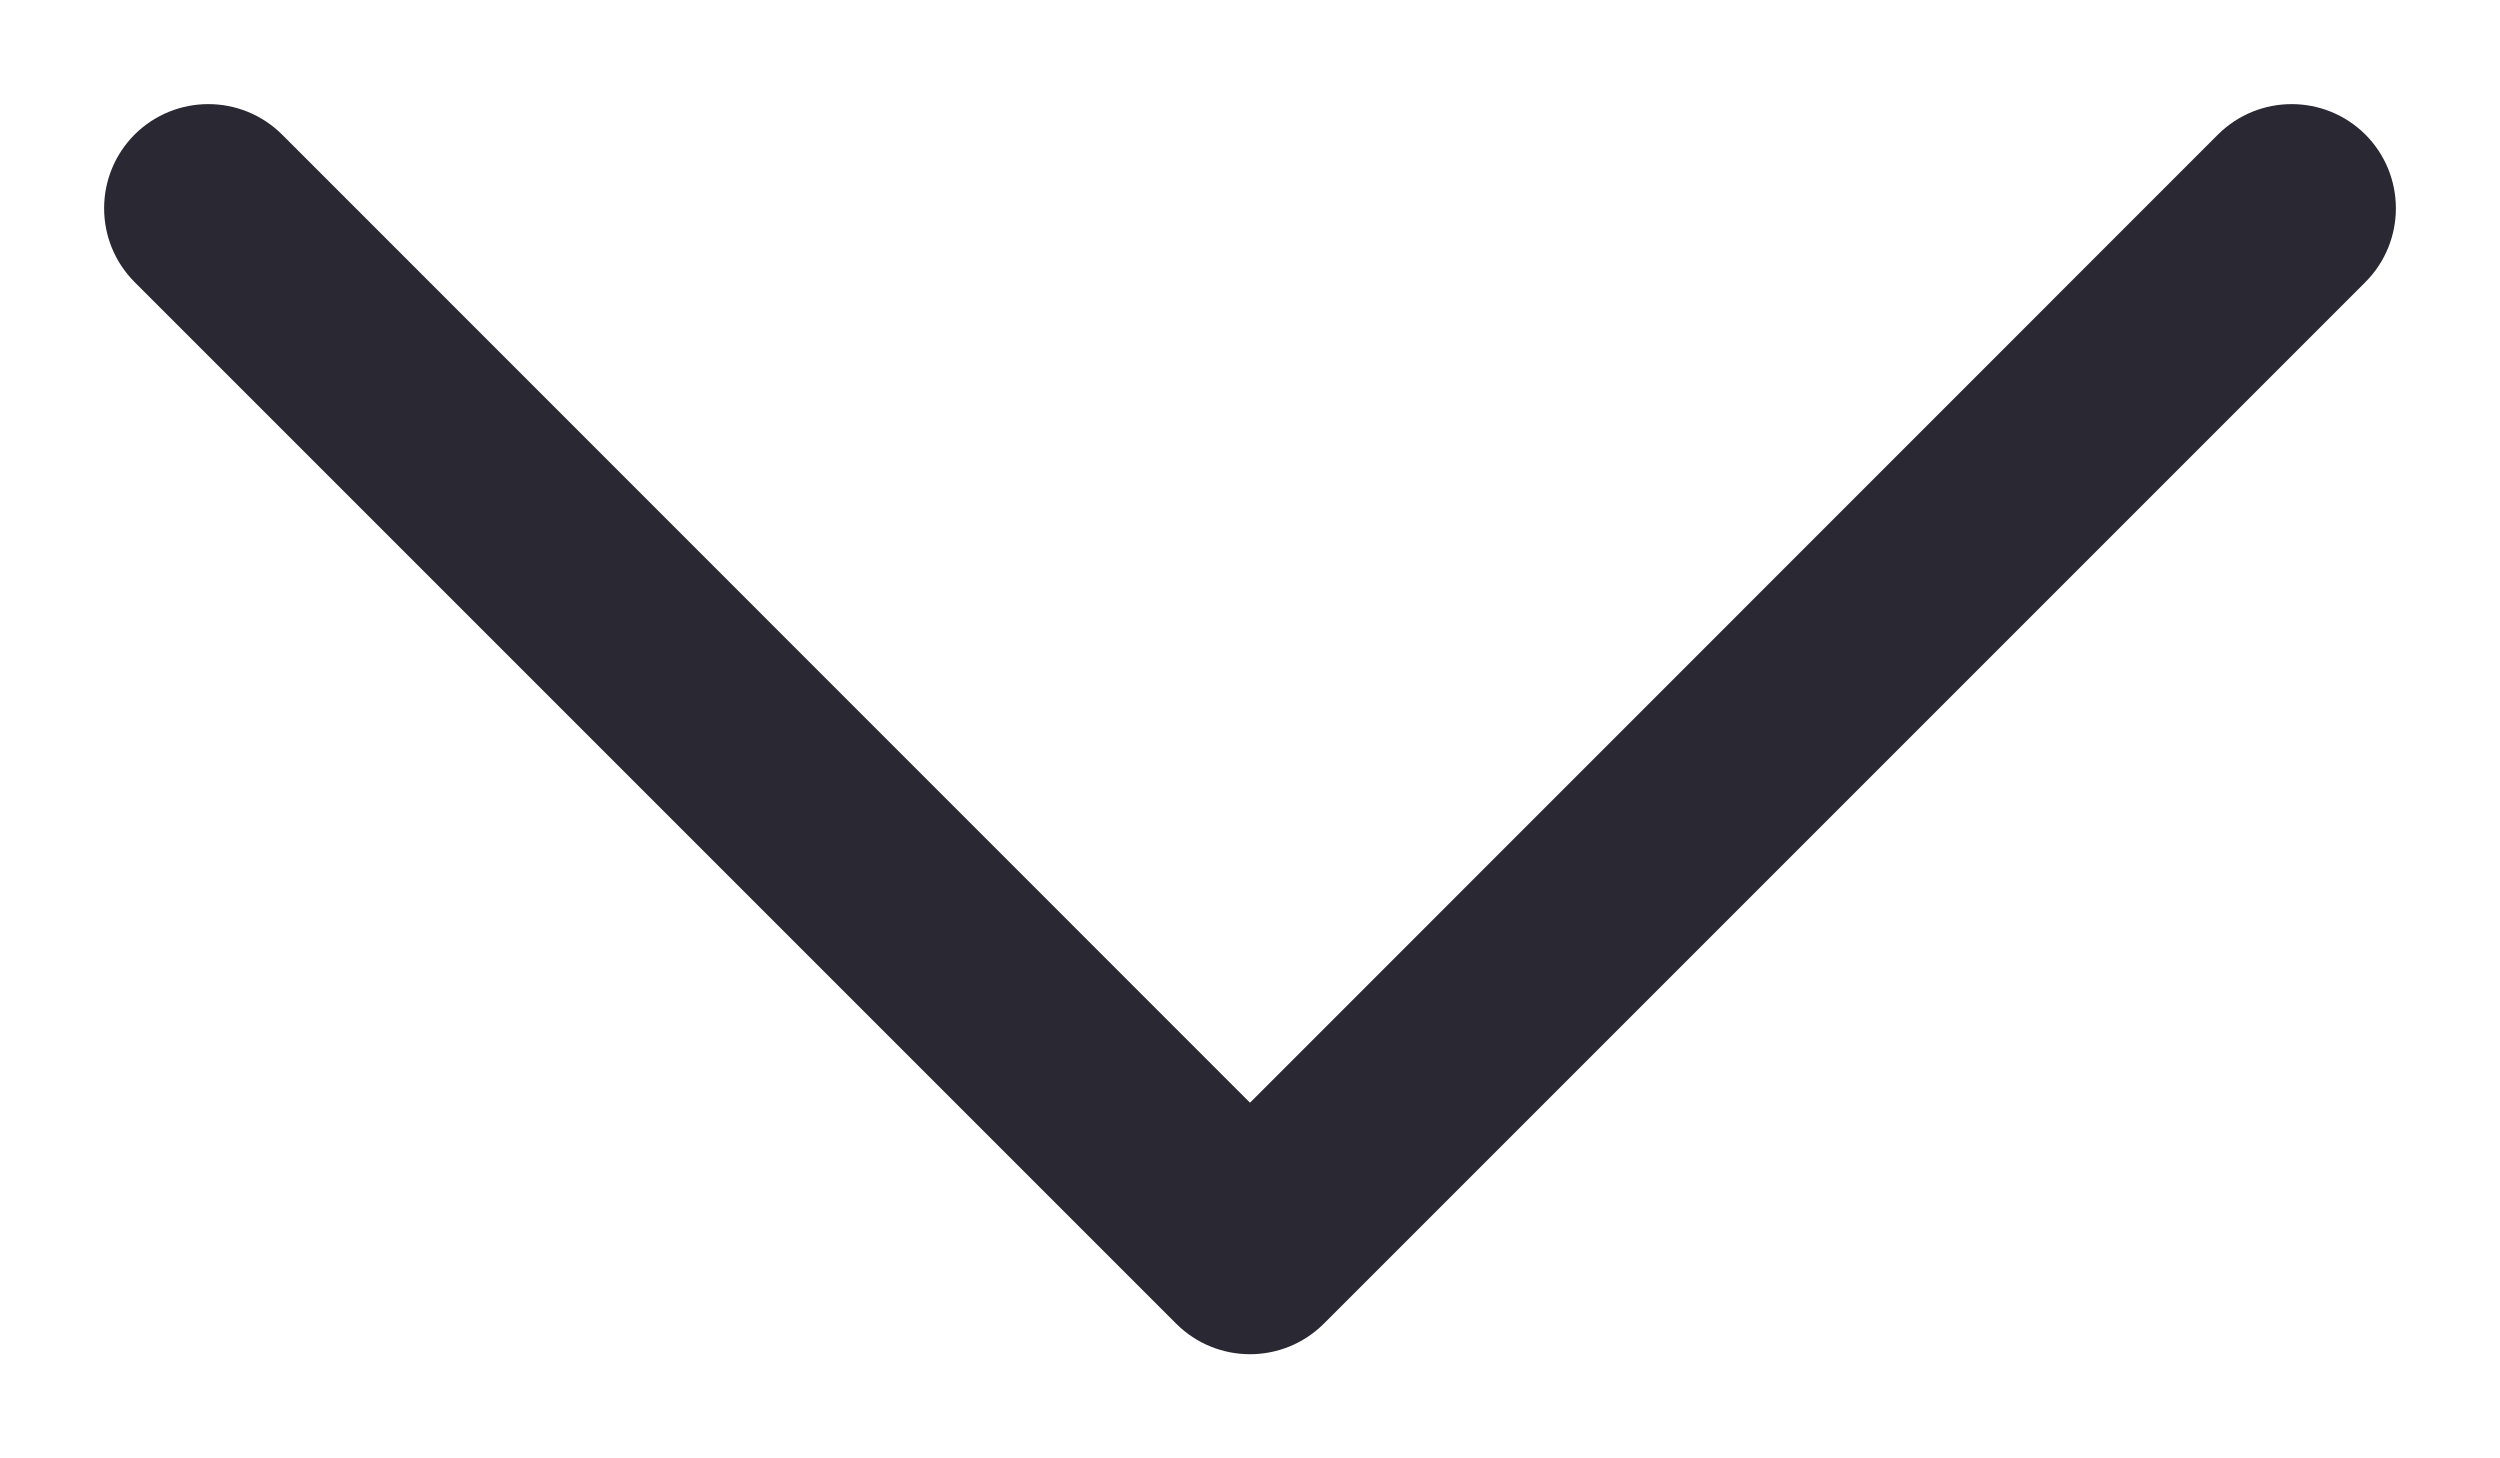 <svg width="12" height="7" viewBox="0 0 12 7" fill="none" xmlns="http://www.w3.org/2000/svg">
<path fill-rule="evenodd" clip-rule="evenodd" d="M6.354 6.354C6.158 6.549 5.842 6.549 5.646 6.354L0.646 1.354C0.451 1.158 0.451 0.842 0.646 0.646C0.842 0.451 1.158 0.451 1.354 0.646L6 5.293L10.646 0.646C10.842 0.451 11.158 0.451 11.354 0.646C11.549 0.842 11.549 1.158 11.354 1.354L6.354 6.354Z" fill="#292833"/>
</svg>